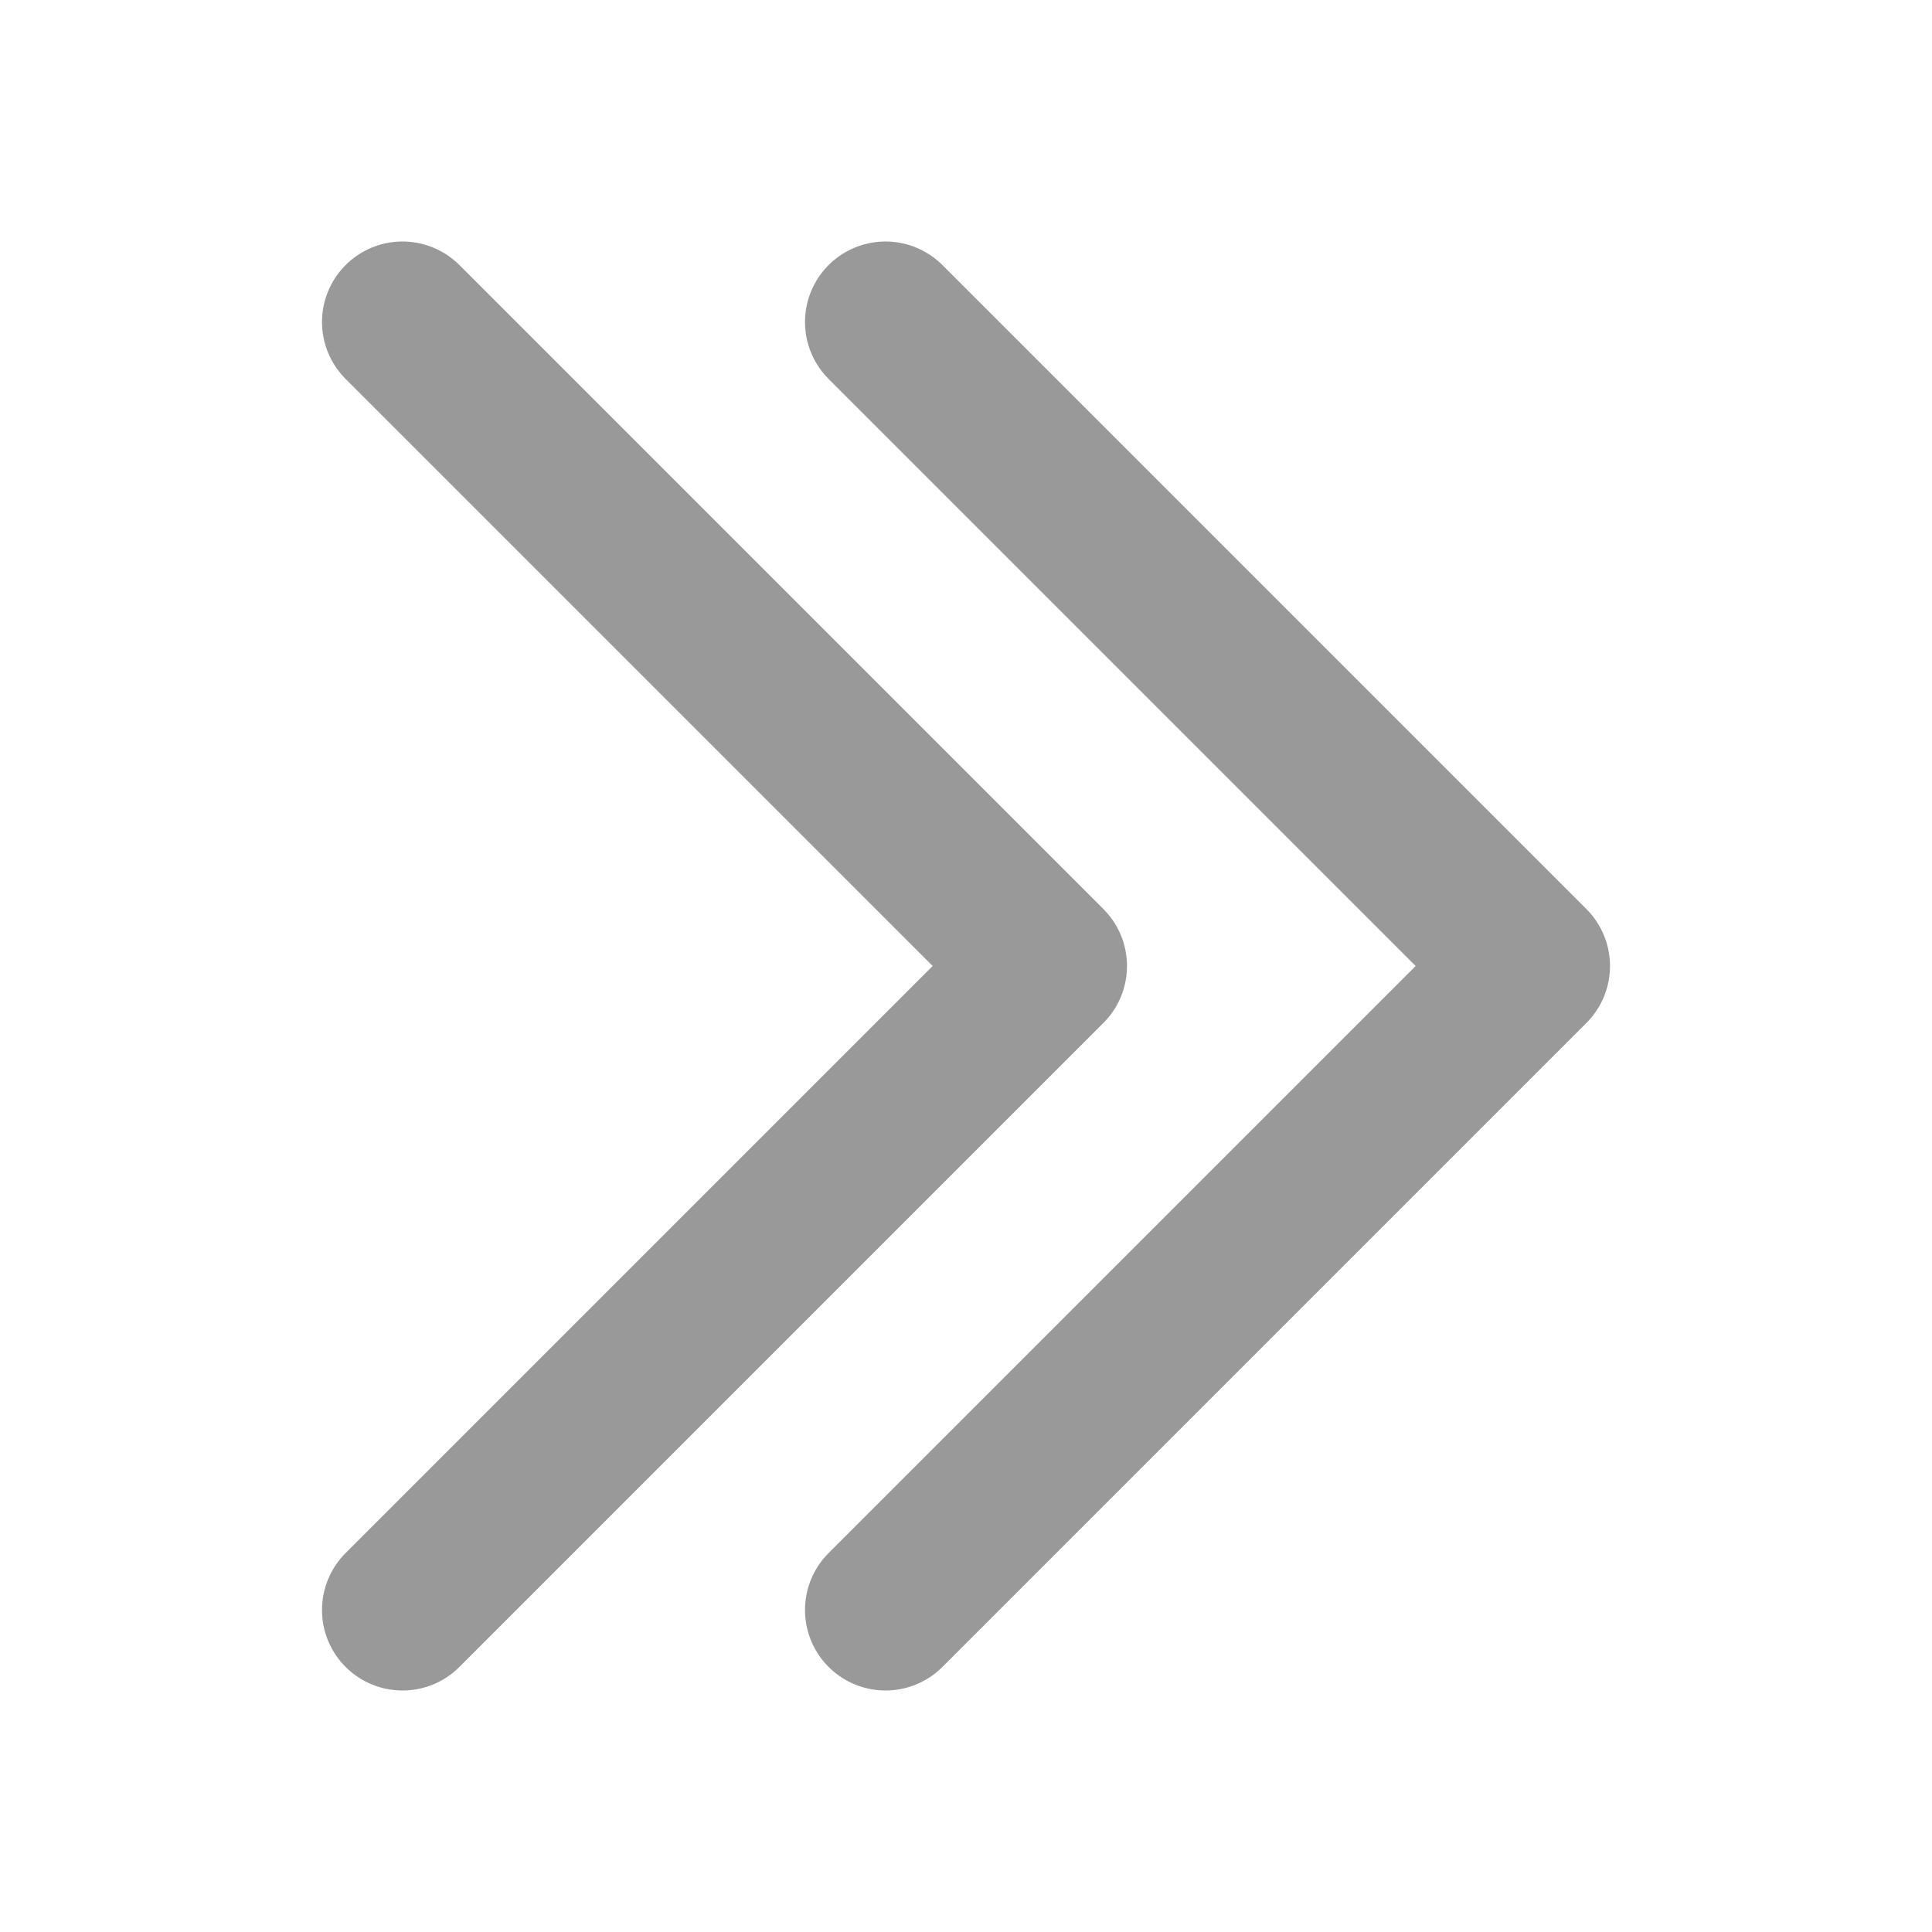 <svg width="12" height="12" viewBox="0 0 12 12" fill="none" xmlns="http://www.w3.org/2000/svg">
<path d="M5.5 2L9.5 6L5.5 10" stroke="#999999" stroke-linecap="round" stroke-linejoin="round"/>
<path d="M2.5 2L6.5 6L2.5 10" stroke="#999999" stroke-linecap="round" stroke-linejoin="round"/>
</svg>
